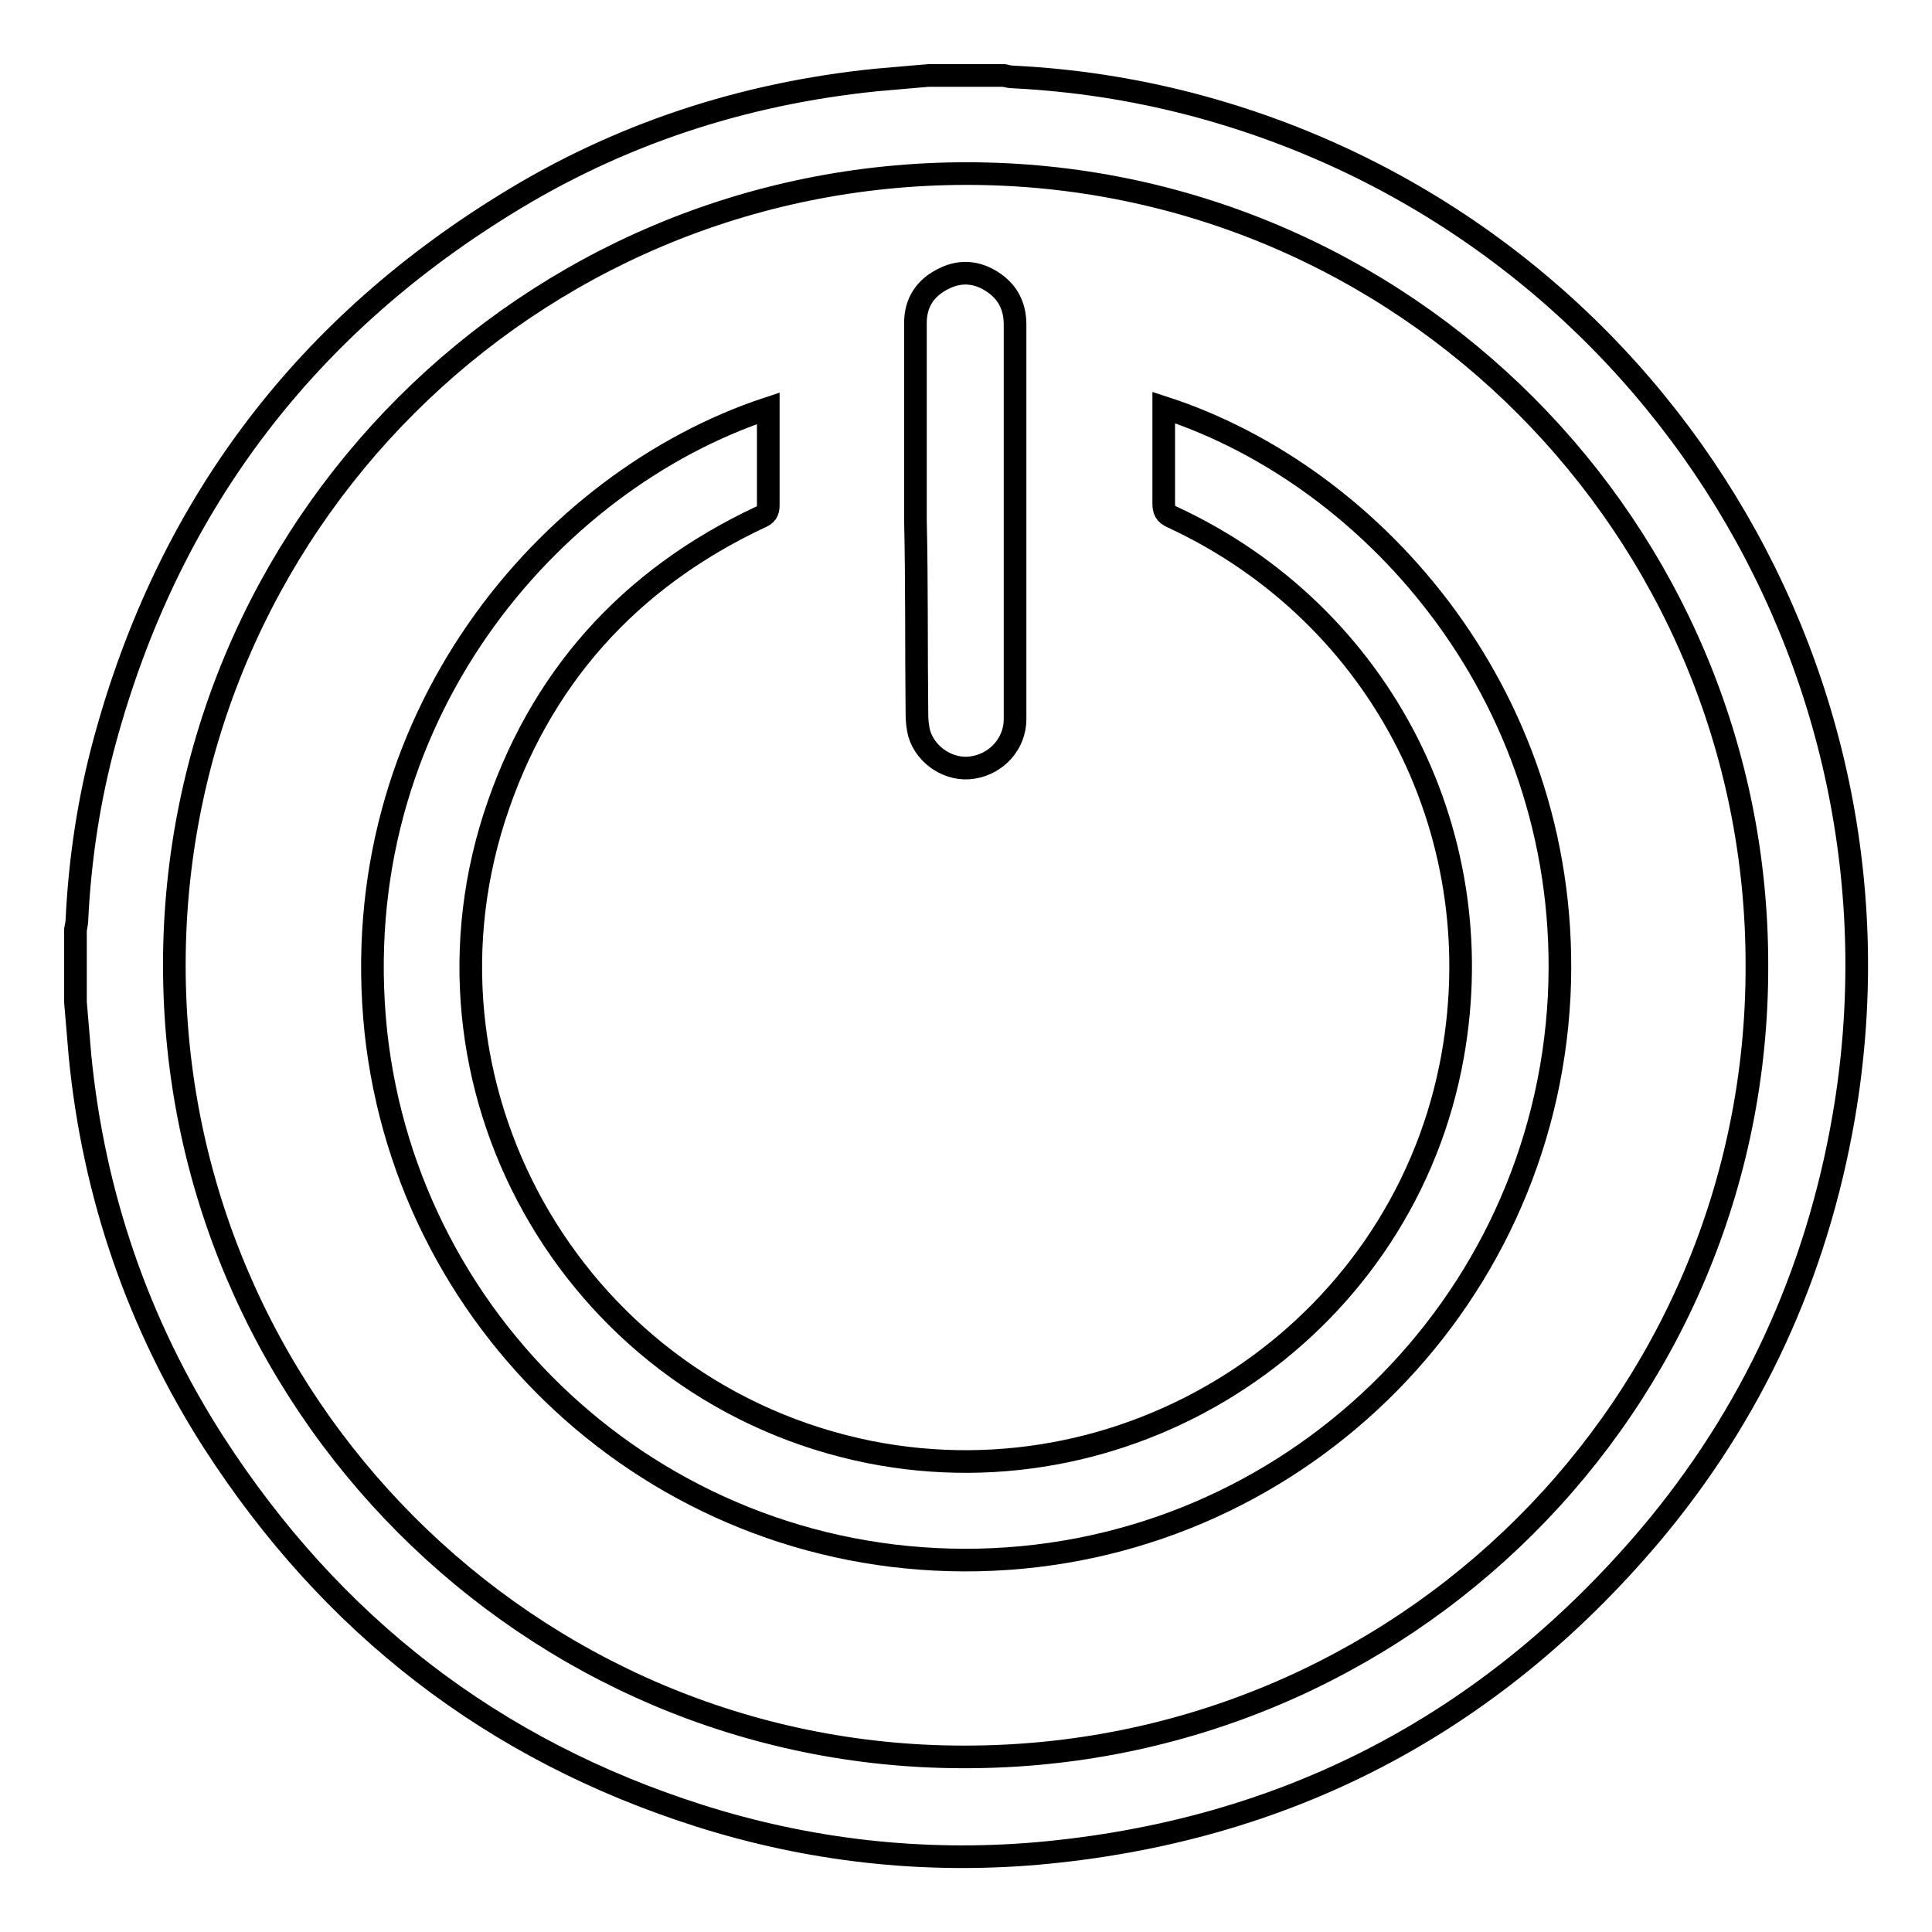 <?xml version="1.0" encoding="utf-8"?>
<!-- Svg Vector Icons : http://www.onlinewebfonts.com/icon -->
<!DOCTYPE svg PUBLIC "-//W3C//DTD SVG 1.1//EN" "http://www.w3.org/Graphics/SVG/1.1/DTD/svg11.dtd">
<svg version="1.1" xmlns="http://www.w3.org/2000/svg" xmlns:xlink="http://www.w3.org/1999/xlink" x="0px" y="0px" viewBox="0 0 256 256" enable-background="new 0 0 256 256" xml:space="preserve">
<g><g><path stroke-width="3" fill-opacity="0" stroke="#000000"  d="M157.8,13.8c-7.7-2-15.5-3.2-23.5-3.6c-0.4,0-0.9-0.1-1.3-0.2c-3.3,0-6.7,0-10,0c-2.3,0.2-4.6,0.4-6.9,0.6c-17.7,1.8-34.2,7.2-49.3,16.6C39.8,43.9,22.2,67.6,13.9,98.1c-2.1,7.7-3.3,15.6-3.7,23.6c0,0.5-0.1,1-0.2,1.5c0,3.2,0,6.4,0,9.6c0.2,2.4,0.4,4.7,0.6,7.1c1.8,18.4,7.7,35.6,17.7,51.2c15.6,24.2,37,40.8,64.4,49.5c14.5,4.6,29.5,6.3,44.7,5c32.8-2.9,59.9-17,81.2-42.1c13.6-16.1,22.1-34.7,25.7-55.5C254.7,87.6,217.1,29.3,157.8,13.8z M127.7,232.8c-57.6,0-104.6-47.1-104.6-104.9c0-58,47-104.9,105-104.9c57.9,0,104.8,47.1,104.7,105C232.9,186.1,185.8,232.9,127.7,232.8z"/><path stroke-width="3" fill-opacity="0" stroke="#000000"  d="M154.2,54c0,0.4,0,0.8,0,1.2c0,3.8,0,7.7,0,11.5c0,0.9,0.2,1.4,1.1,1.8c27.9,12.9,43,42.7,36.9,72.9c-7.1,35.1-41.8,58-77,51c-38.3-7.7-61.6-47-49.7-84.1c5.9-18.3,17.8-31.6,35.3-39.8c0.7-0.3,1-0.7,1-1.5c0-3.9,0-7.9,0-11.8c0-0.4,0-0.7,0-1.1c-29.1,9.6-56.3,41.3-52,82.6c4.3,39.9,38.5,70.9,79.9,70c41.2-0.9,74.8-33.5,76.9-74.7C208.5,93,182.3,63.1,154.2,54z"/><path stroke-width="3" fill-opacity="0" stroke="#000000"  d="M121.5,94.7c0,0.8,0.1,1.7,0.3,2.5c0.9,3,4.1,5,7.1,4.5c3.2-0.5,5.6-3.2,5.6-6.4c0-5.9,0-11.9,0-17.8c0-11.5,0-23,0-34.5c0-2.2-0.8-4-2.5-5.3c-2.1-1.6-4.5-2-6.9-0.8c-2.5,1.2-3.8,3.2-3.8,5.9c0,8.7,0,17.4,0,26.1C121.5,77.5,121.4,86.1,121.5,94.7z"/></g></g>
</svg>